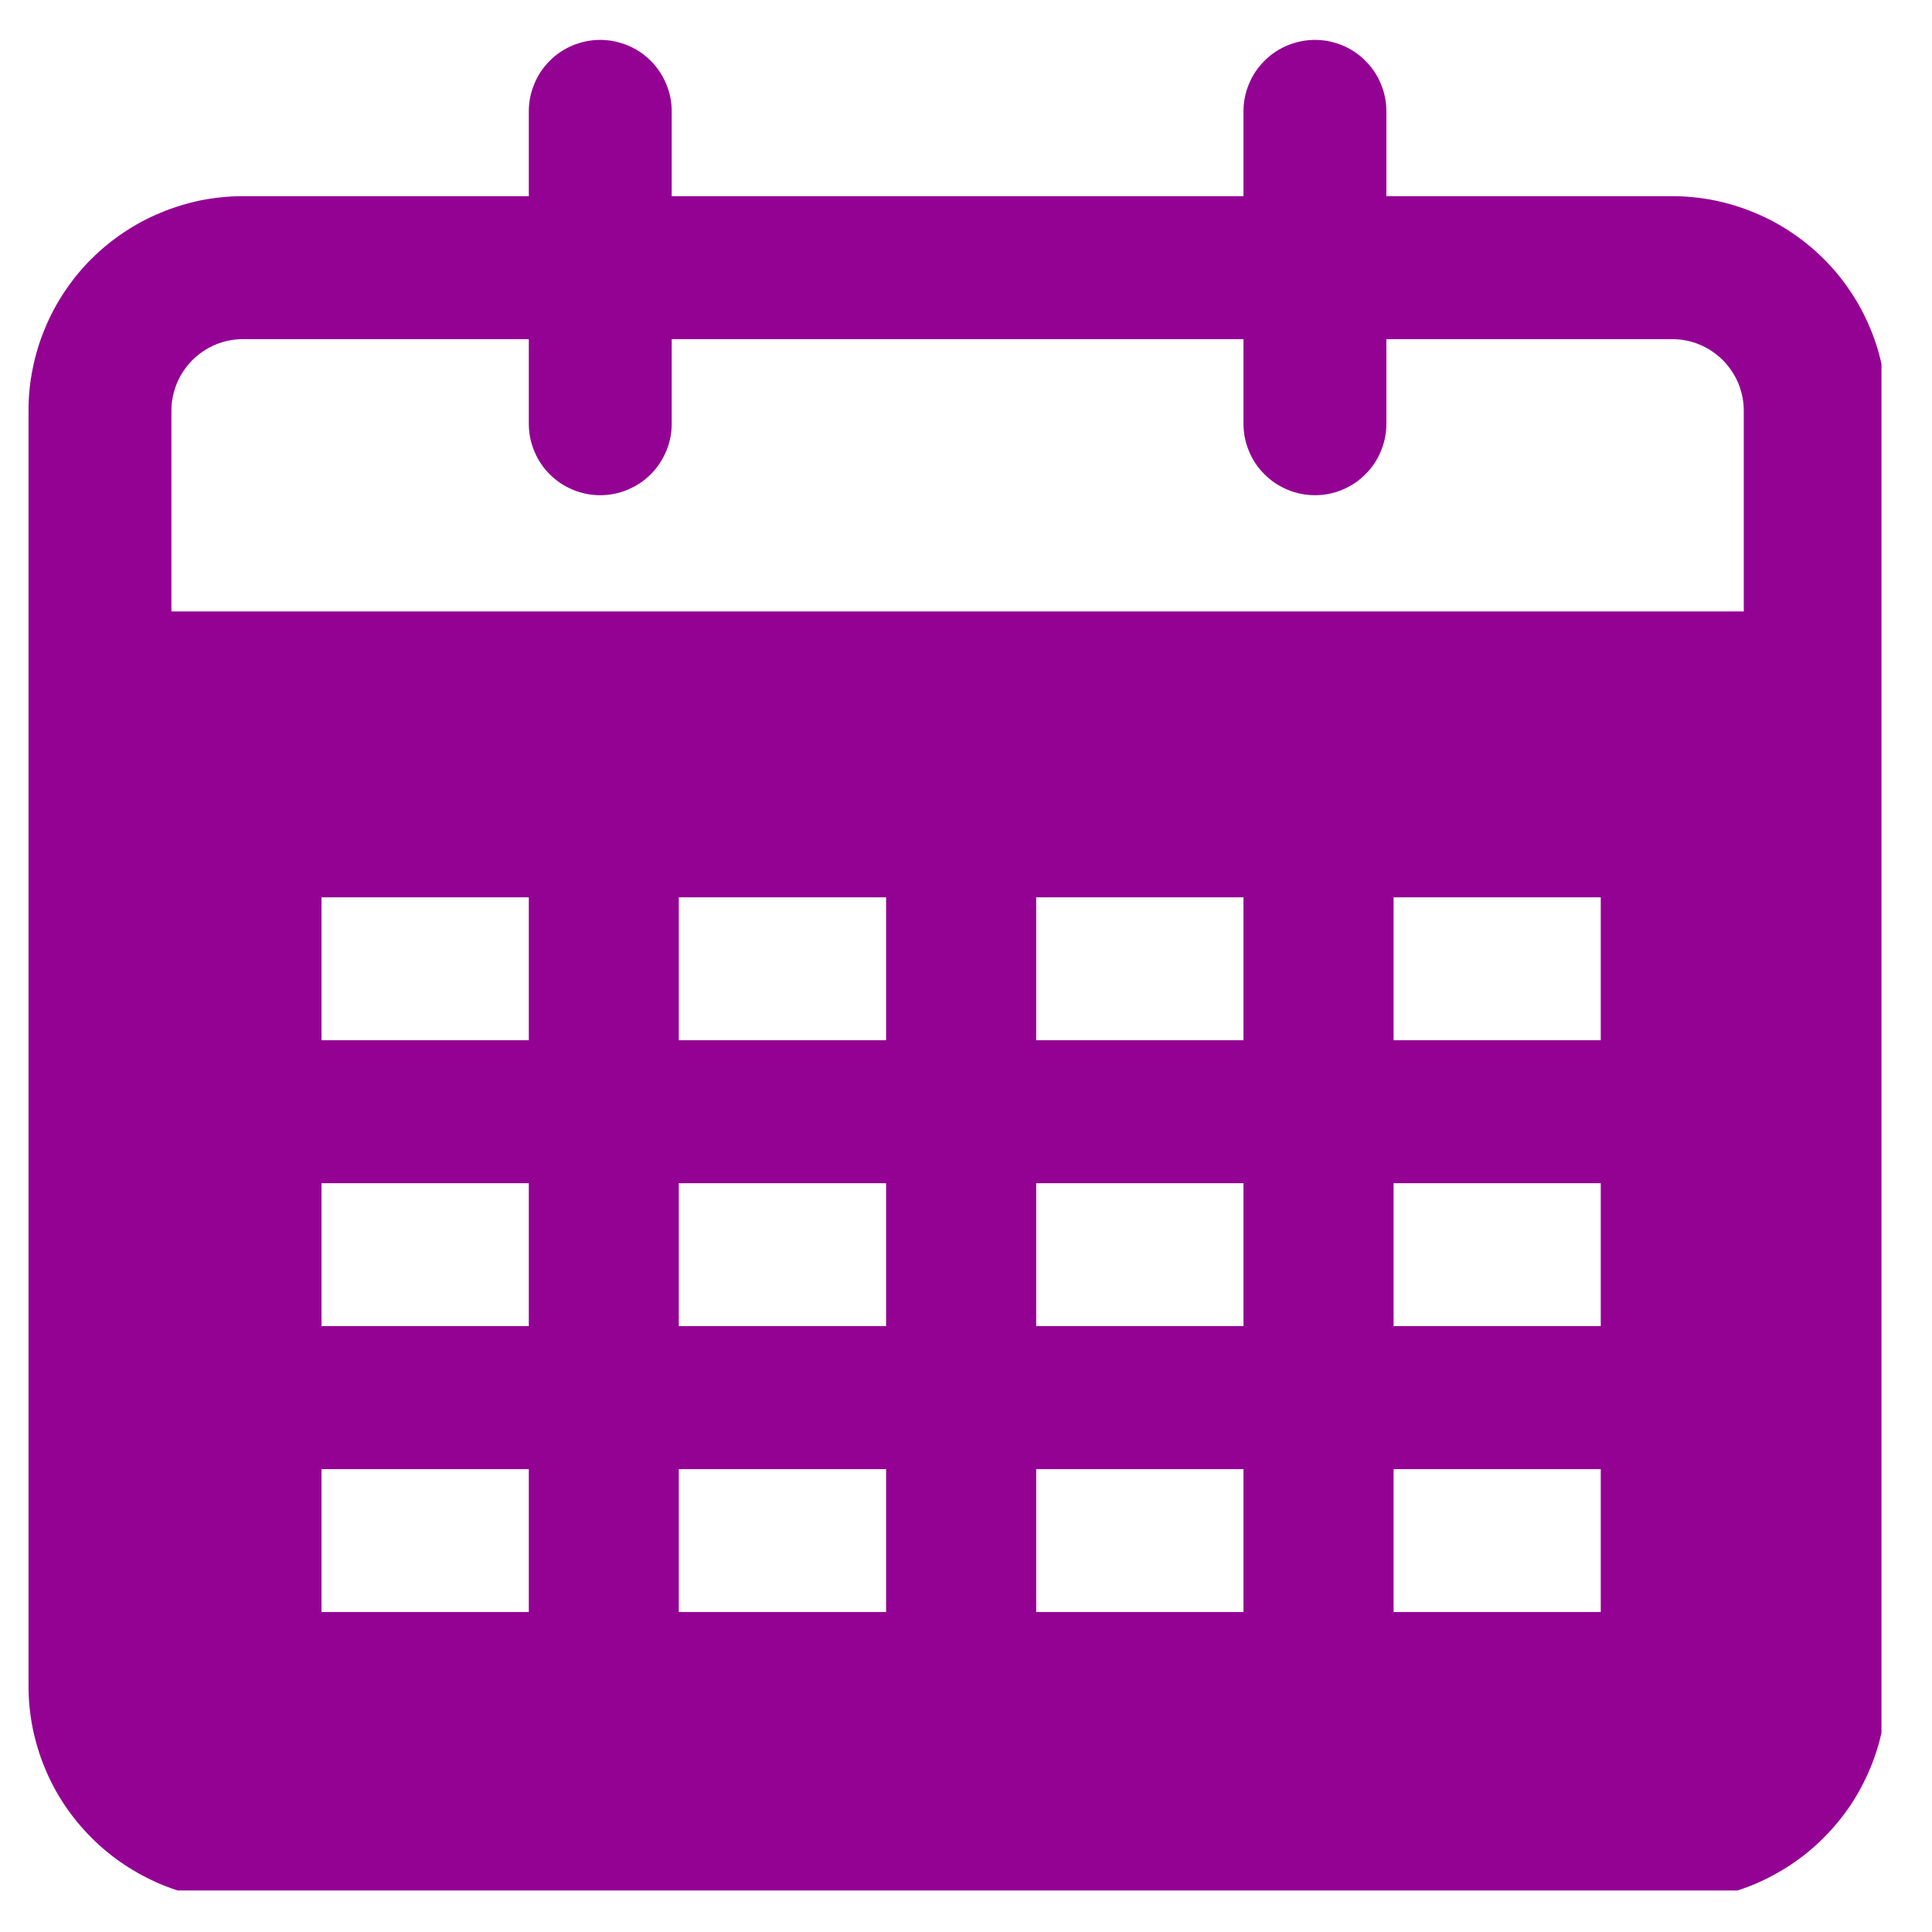 <?xml version="1.0" encoding="UTF-8"?>
<svg xmlns="http://www.w3.org/2000/svg" xmlns:xlink="http://www.w3.org/1999/xlink" width="85" zoomAndPan="magnify" viewBox="0 0 63.75 63.75" height="85" preserveAspectRatio="xMidYMid meet" version="1.0">
  <defs>
    <clipPath id="fe5047ffaa">
      <path d="M 0.82 1.121 L 62.082 1.121 L 62.082 62.379 L 0.82 62.379 Z M 0.82 1.121 " clip-rule="nonzero"></path>
    </clipPath>
  </defs>
  <g clip-path="url(#fe5047ffaa)">
    <path fill="#940294" d="M 55.18 6.473 L 45.746 6.473 L 45.746 3.676 C 45.746 3.363 45.688 3.062 45.566 2.773 C 45.449 2.484 45.277 2.23 45.055 2.008 C 44.836 1.785 44.582 1.617 44.293 1.496 C 44.004 1.379 43.703 1.316 43.391 1.316 C 43.078 1.316 42.777 1.379 42.488 1.496 C 42.199 1.617 41.941 1.785 41.723 2.008 C 41.5 2.23 41.328 2.484 41.211 2.773 C 41.09 3.062 41.031 3.363 41.031 3.676 L 41.031 6.473 L 22.164 6.473 L 22.164 3.676 C 22.164 3.363 22.105 3.062 21.984 2.773 C 21.863 2.484 21.695 2.23 21.473 2.008 C 21.254 1.785 20.996 1.617 20.707 1.496 C 20.418 1.379 20.117 1.316 19.805 1.316 C 19.492 1.316 19.191 1.379 18.902 1.496 C 18.613 1.617 18.359 1.785 18.137 2.008 C 17.918 2.23 17.746 2.484 17.629 2.773 C 17.508 3.062 17.449 3.363 17.449 3.676 L 17.449 6.473 L 8.016 6.473 C 7.551 6.473 7.09 6.52 6.633 6.609 C 6.18 6.703 5.738 6.836 5.309 7.016 C 4.879 7.191 4.473 7.41 4.086 7.668 C 3.699 7.926 3.344 8.219 3.012 8.547 C 2.684 8.875 2.391 9.234 2.133 9.621 C 1.875 10.004 1.656 10.414 1.48 10.844 C 1.301 11.27 1.168 11.715 1.078 12.168 C 0.984 12.625 0.941 13.086 0.941 13.551 L 0.941 55.645 C 0.941 56.109 0.988 56.566 1.078 57.023 C 1.172 57.477 1.305 57.922 1.484 58.348 C 1.66 58.777 1.879 59.184 2.137 59.57 C 2.398 59.957 2.691 60.312 3.02 60.641 C 3.348 60.969 3.703 61.262 4.09 61.52 C 4.477 61.777 4.883 61.996 5.309 62.176 C 5.738 62.355 6.18 62.488 6.637 62.578 C 7.09 62.672 7.551 62.719 8.016 62.719 L 55.18 62.719 C 55.645 62.719 56.105 62.672 56.559 62.578 C 57.016 62.488 57.457 62.355 57.887 62.176 C 58.312 61.996 58.719 61.777 59.105 61.52 C 59.492 61.262 59.848 60.969 60.176 60.641 C 60.504 60.312 60.797 59.957 61.059 59.57 C 61.316 59.184 61.531 58.777 61.711 58.348 C 61.891 57.922 62.023 57.477 62.117 57.023 C 62.207 56.566 62.254 56.109 62.254 55.645 L 62.254 13.551 C 62.254 13.086 62.211 12.625 62.117 12.168 C 62.027 11.715 61.895 11.27 61.715 10.844 C 61.539 10.414 61.32 10.004 61.062 9.621 C 60.805 9.234 60.512 8.875 60.18 8.547 C 59.852 8.219 59.496 7.926 59.109 7.668 C 58.723 7.41 58.316 7.191 57.887 7.016 C 57.457 6.836 57.016 6.703 56.559 6.609 C 56.105 6.52 55.645 6.473 55.18 6.473 Z M 8.016 11.191 L 17.449 11.191 L 17.449 13.98 C 17.449 14.293 17.508 14.594 17.629 14.883 C 17.746 15.172 17.918 15.43 18.137 15.648 C 18.359 15.871 18.613 16.039 18.902 16.16 C 19.191 16.281 19.492 16.34 19.805 16.34 C 20.117 16.34 20.418 16.281 20.707 16.16 C 20.996 16.039 21.254 15.871 21.473 15.648 C 21.695 15.43 21.863 15.172 21.984 14.883 C 22.105 14.594 22.164 14.293 22.164 13.98 L 22.164 11.191 L 41.031 11.191 L 41.031 13.98 C 41.031 14.293 41.09 14.594 41.211 14.883 C 41.328 15.172 41.5 15.43 41.723 15.648 C 41.941 15.871 42.199 16.039 42.488 16.16 C 42.777 16.281 43.078 16.34 43.391 16.34 C 43.703 16.34 44.004 16.281 44.293 16.16 C 44.582 16.039 44.836 15.871 45.055 15.648 C 45.277 15.43 45.449 15.172 45.566 14.883 C 45.688 14.594 45.746 14.293 45.746 13.98 L 45.746 11.191 L 55.18 11.191 C 55.492 11.191 55.793 11.25 56.082 11.371 C 56.371 11.492 56.625 11.664 56.848 11.883 C 57.066 12.105 57.238 12.359 57.359 12.648 C 57.477 12.938 57.539 13.238 57.539 13.551 L 57.539 20.176 L 5.656 20.176 L 5.656 13.551 C 5.656 13.238 5.719 12.938 5.836 12.648 C 5.957 12.359 6.129 12.105 6.348 11.883 C 6.57 11.664 6.824 11.492 7.113 11.371 C 7.402 11.25 7.703 11.191 8.016 11.191 Z M 17.449 39.043 L 17.449 43.758 L 10.609 43.758 L 10.609 39.043 Z M 10.609 34.324 L 10.609 29.609 L 17.449 29.609 L 17.449 34.324 Z M 17.449 48.477 L 17.449 53.191 L 10.609 53.191 L 10.609 48.477 Z M 29.238 39.043 L 29.238 43.758 L 22.398 43.758 L 22.398 39.043 Z M 22.398 34.324 L 22.398 29.609 L 29.238 29.609 L 29.238 34.324 Z M 29.238 48.477 L 29.238 53.191 L 22.398 53.191 L 22.398 48.477 Z M 41.031 39.043 L 41.031 43.758 L 34.191 43.758 L 34.191 39.043 Z M 34.191 34.324 L 34.191 29.609 L 41.031 29.609 L 41.031 34.324 Z M 41.031 48.477 L 41.031 53.191 L 34.191 53.191 L 34.191 48.477 Z M 52.82 48.477 L 52.82 53.191 L 45.984 53.191 L 45.984 48.477 Z M 45.984 43.758 L 45.984 39.043 L 52.82 39.043 L 52.82 43.758 Z M 52.82 34.324 L 45.984 34.324 L 45.984 29.609 L 52.82 29.609 Z M 52.82 34.324 " fill-opacity="1" fill-rule="nonzero"></path>
  </g>
</svg>
